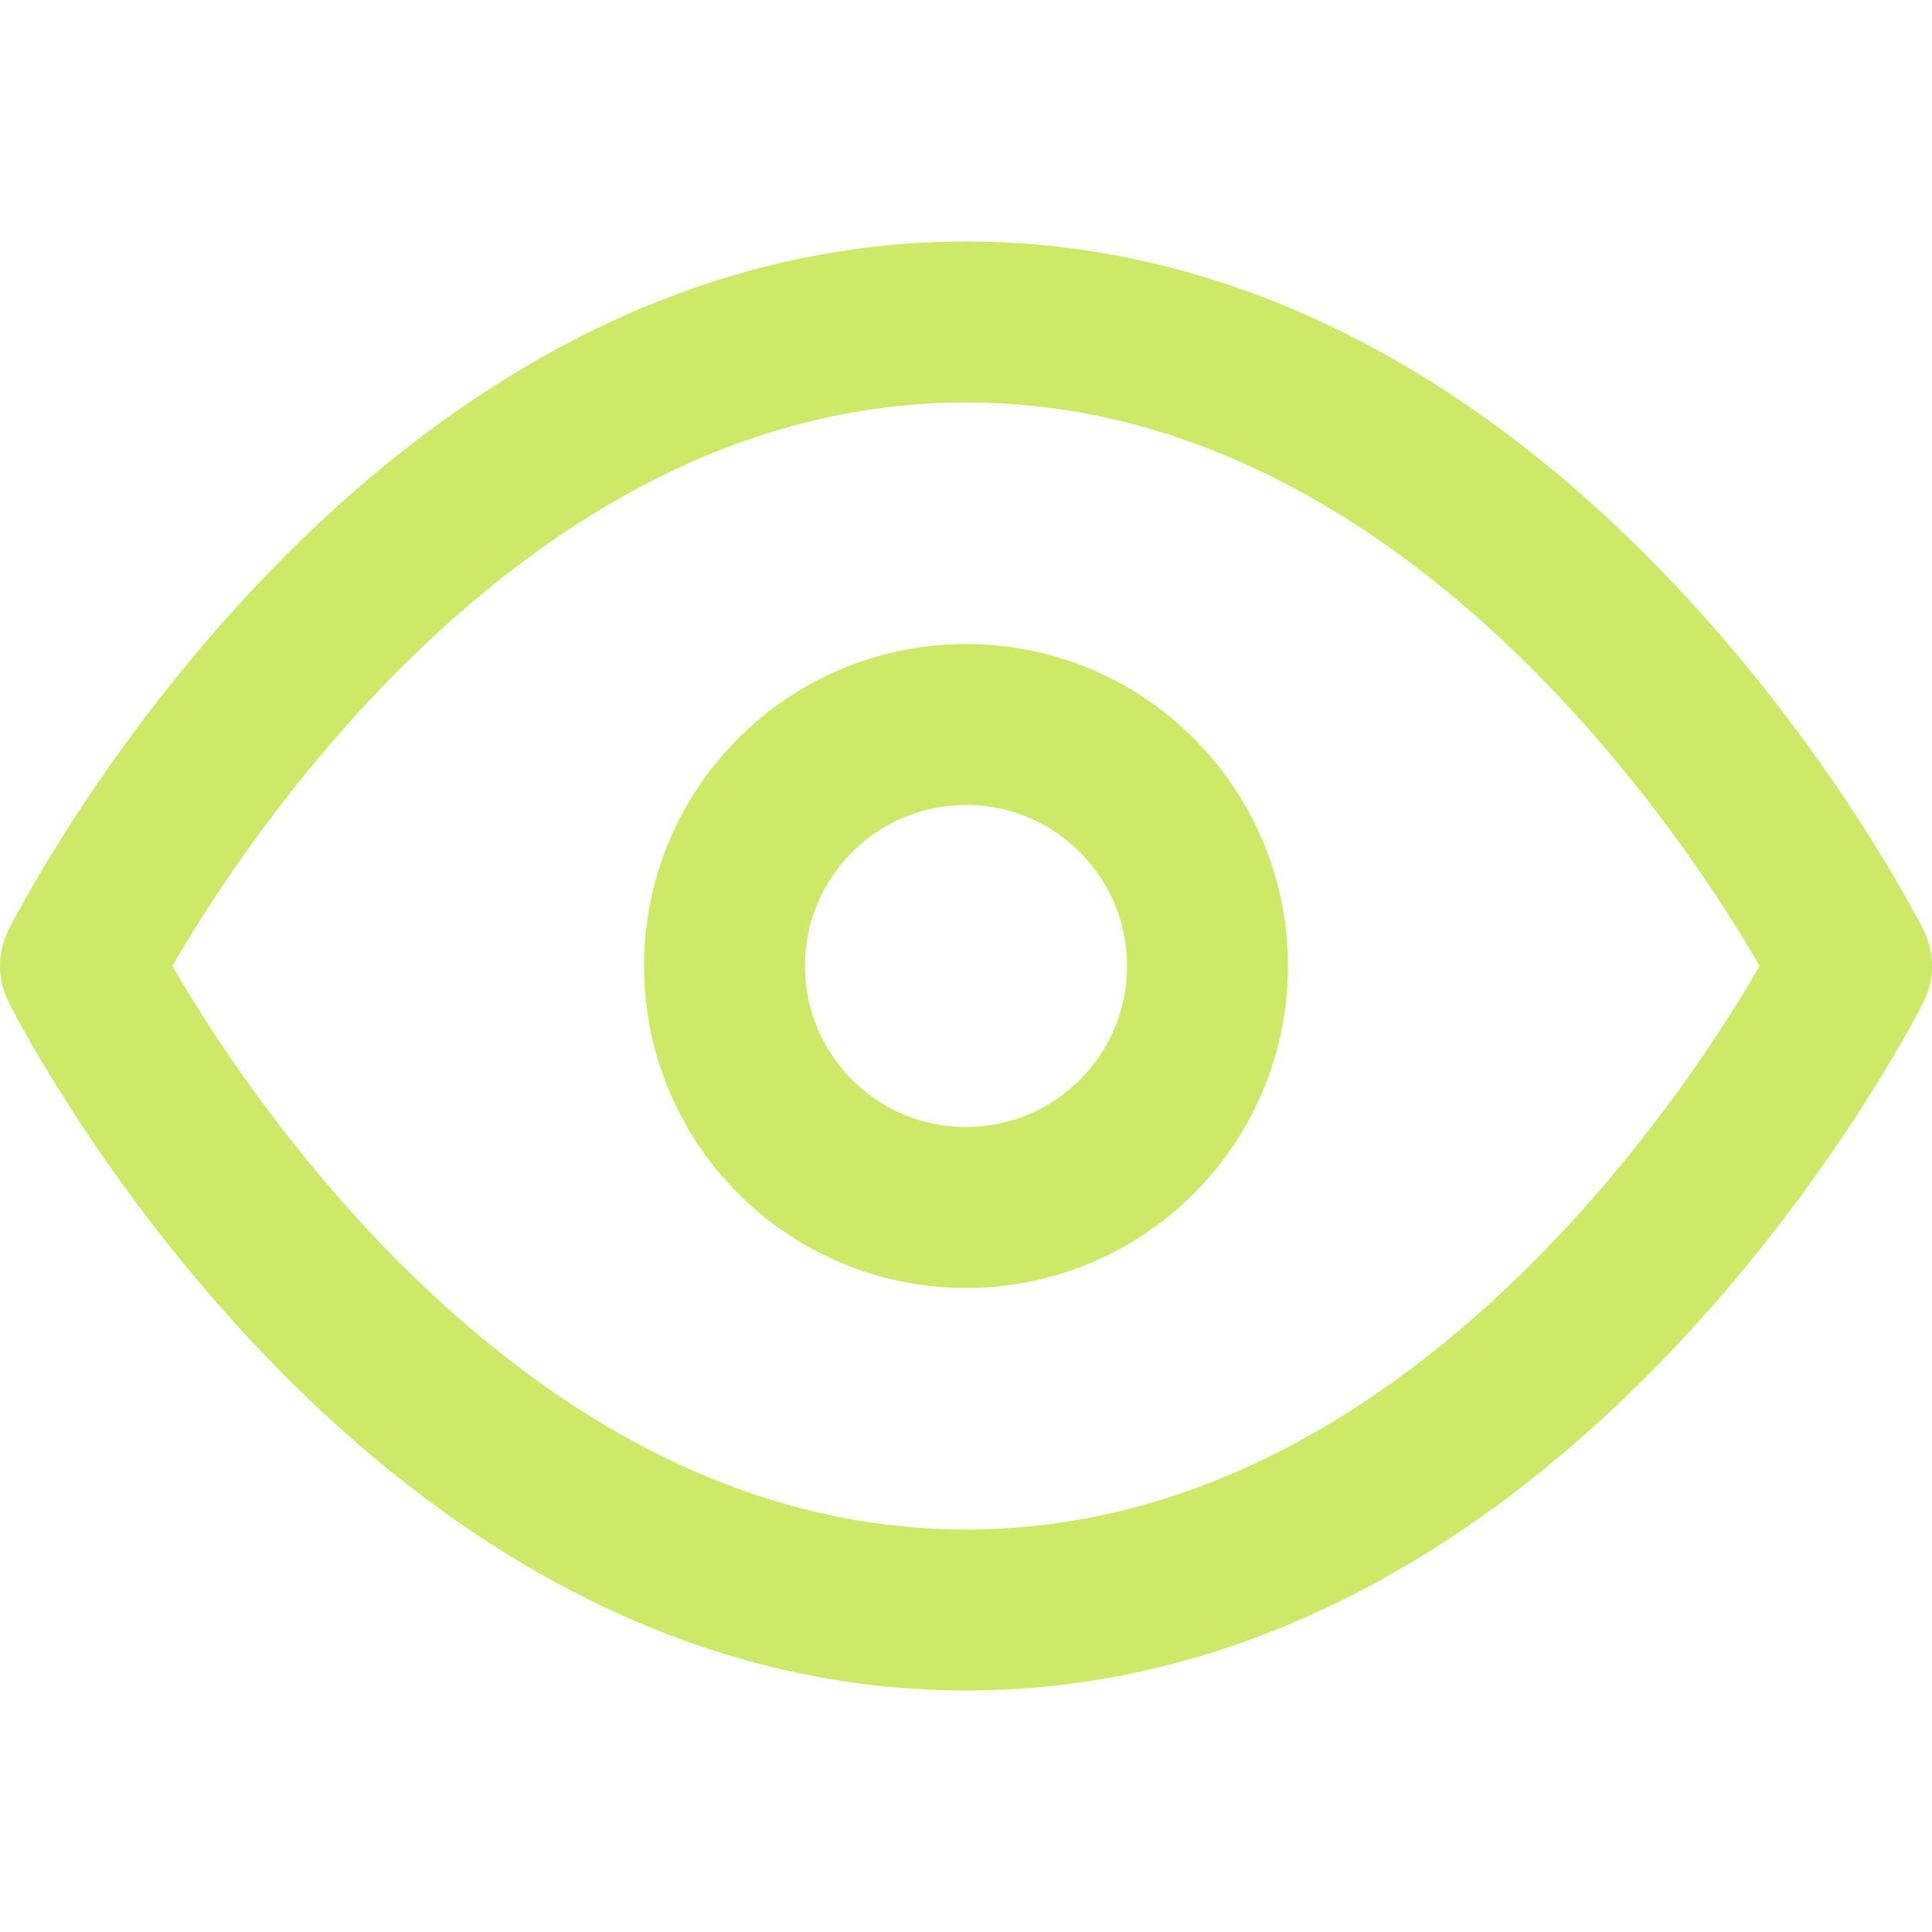 <svg xmlns="http://www.w3.org/2000/svg" width="24" height="24" viewBox="0 0 24 24" fill="none" stroke="#cce967" stroke-width="2" stroke-linecap="round" stroke-linejoin="round" class="feather feather-eye"><path d="M1 12s4-8 11-8 11 8 11 8-4 8-11 8-11-8-11-8z"></path><circle cx="12" cy="12" r="3"></circle></svg>